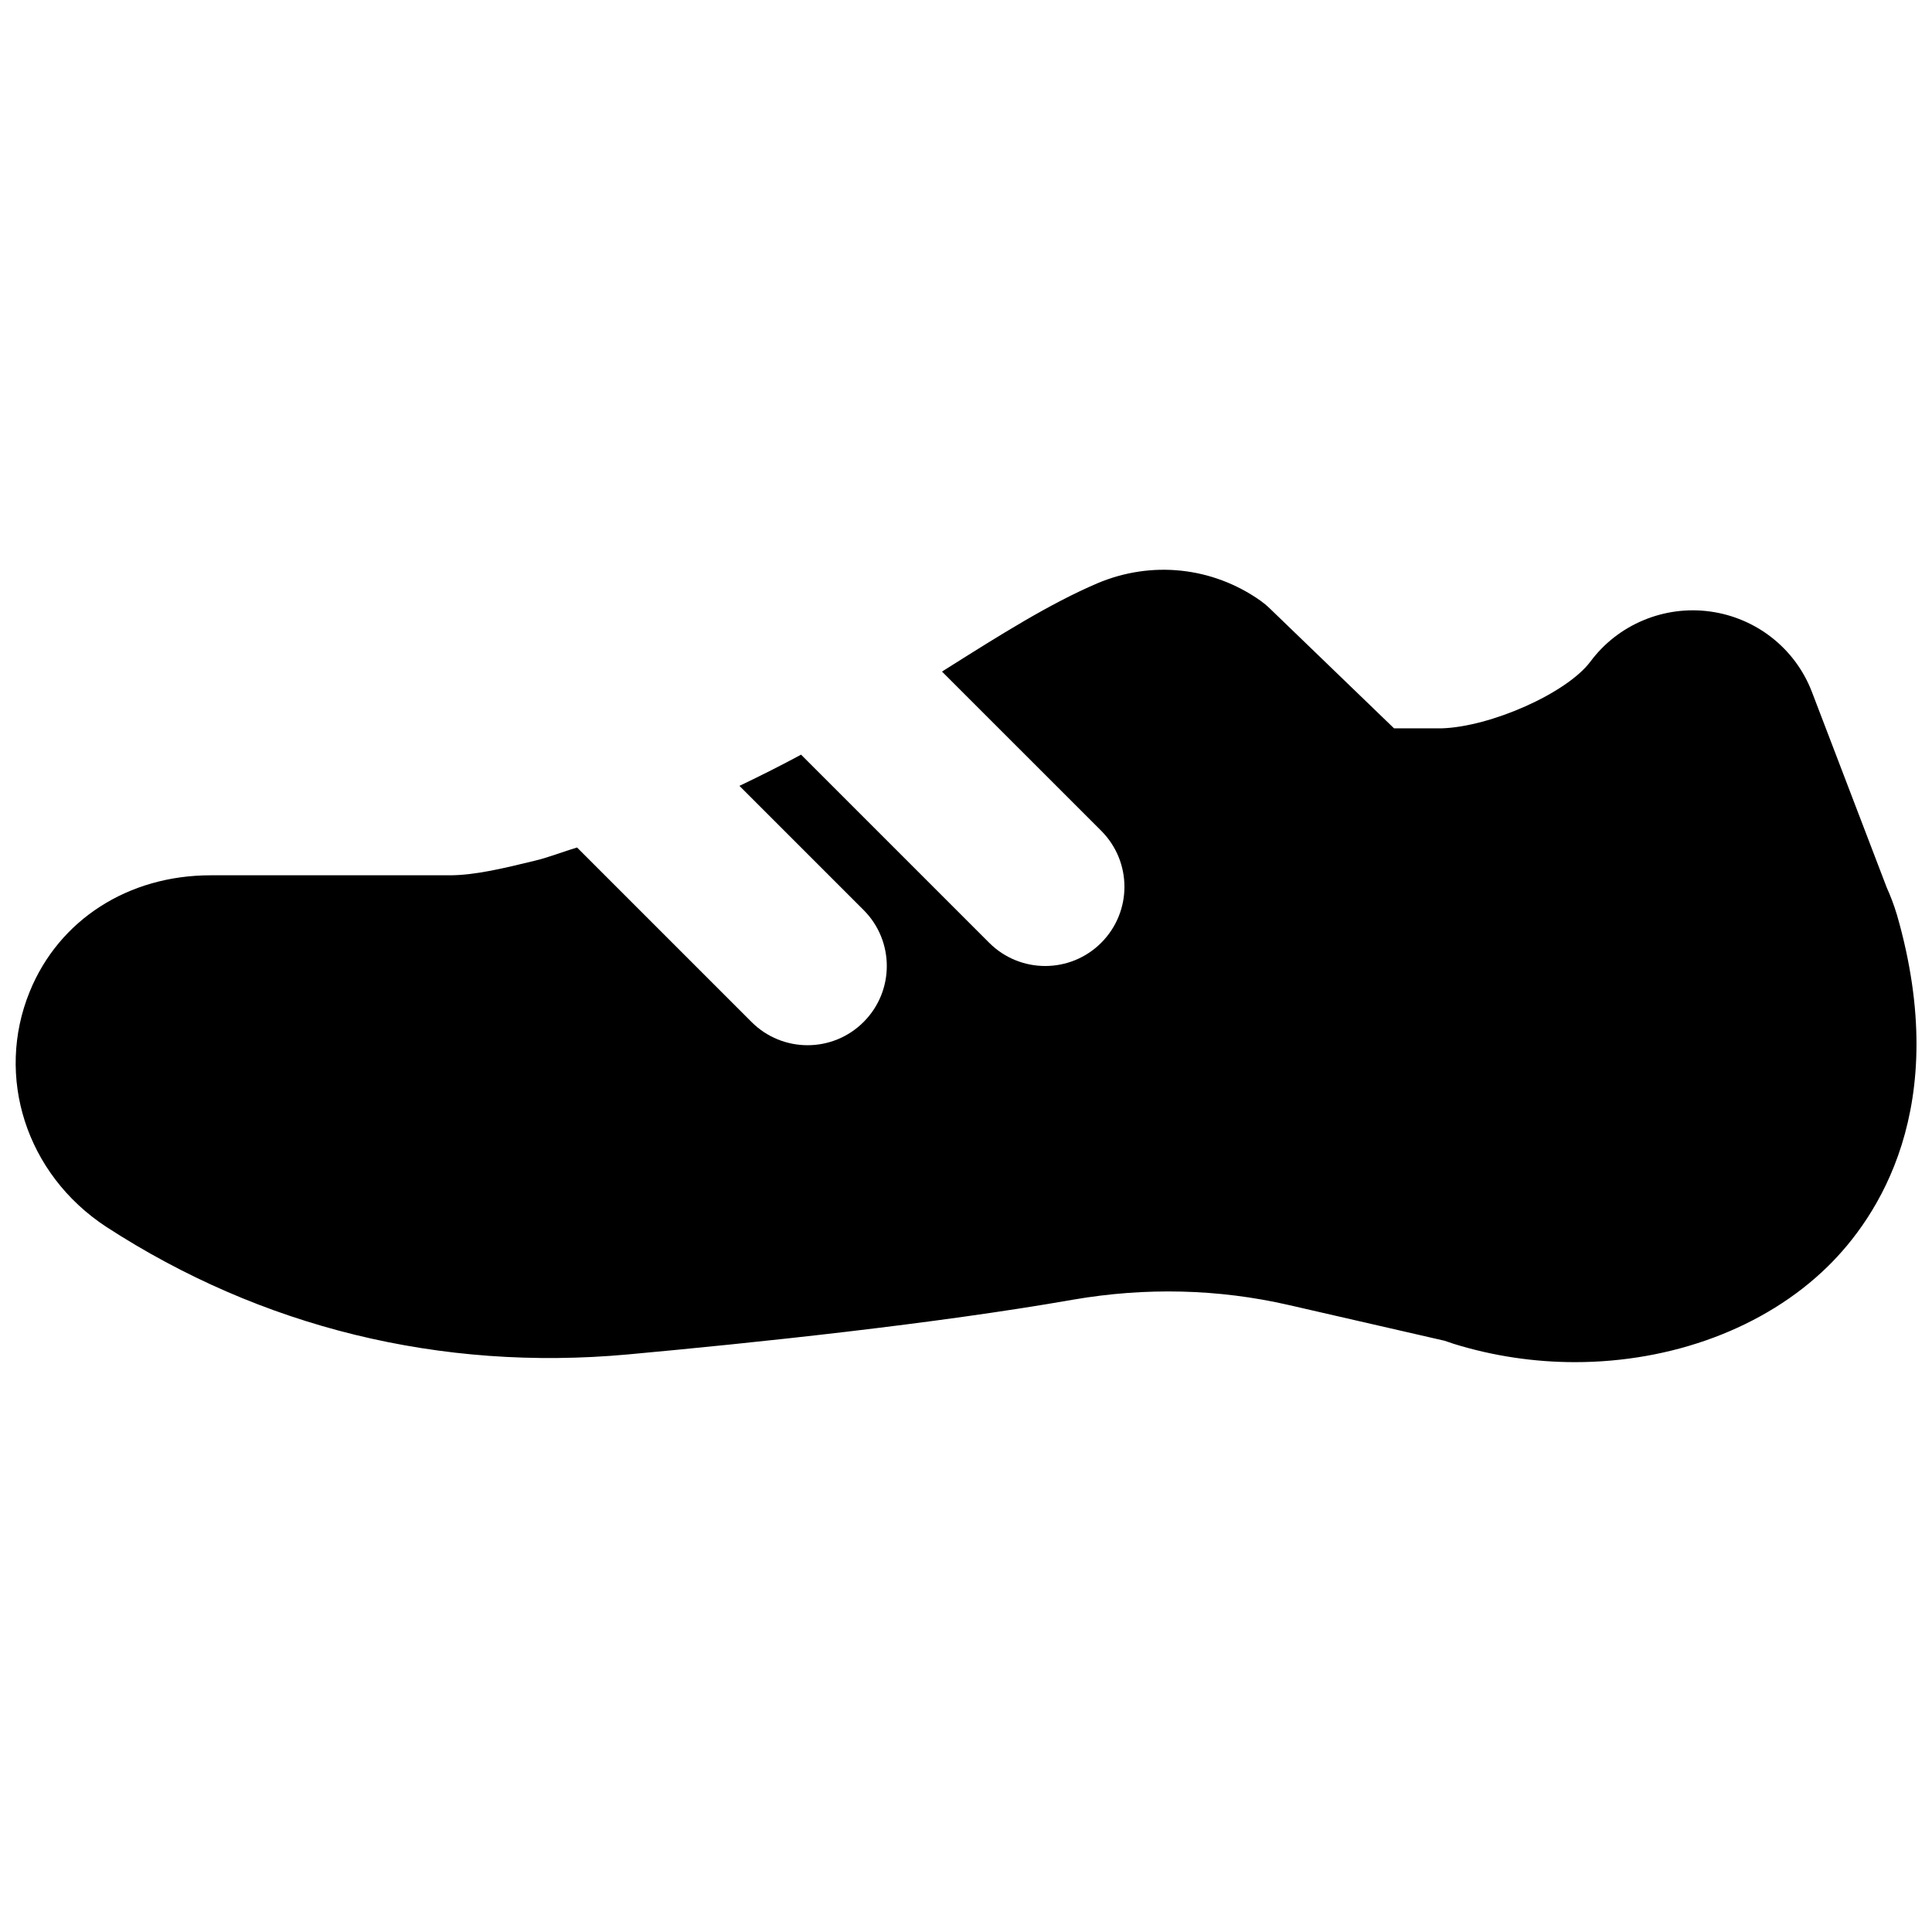 <?xml version="1.0" encoding="UTF-8"?>
<!-- Uploaded to: SVG Repo, www.svgrepo.com, Generator: SVG Repo Mixer Tools -->
<svg width="800px" height="800px" version="1.1" viewBox="144 144 512 512" xmlns="http://www.w3.org/2000/svg">
 <defs>
  <clipPath id="a">
   <path d="m148.09 294h503.81v211h-503.81z"/>
  </clipPath>
 </defs>
 <g clip-path="url(#a)">
  <path d="m646.72 386.48c-0.82-2.793-1.891-5.457-2.688-7.199l-19.879-51.977c-4.41-11.441-14.715-19.566-26.934-21.246-12.133-1.68-24.414 3.402-31.738 13.266-6.277 8.398-26.516 17.34-39.531 17.699h-12.508l-32.938-31.781c-0.777-0.758-1.617-1.449-2.5-2.078-12.742-8.965-28.883-10.645-43.199-4.578-12.617 5.394-25.547 13.539-40.496 22.965-0.207 0.125-0.461 0.273-0.672 0.422l42.195 42.191c8.207 8.207 8.207 21.477 0 29.684-4.094 4.094-9.469 6.152-14.84 6.152-5.375 0-10.75-2.059-14.844-6.152l-49.855-49.855c-5.246 2.832-10.664 5.562-16.332 8.27l32.895 32.895c8.207 8.207 8.207 21.477 0 29.684-4.094 4.094-9.469 6.152-14.84 6.152-5.375 0-10.75-2.059-14.844-6.152l-46.246-46.246c-3.84 1.133-7.281 2.562-11.293 3.527-8.121 1.973-15.785 3.84-22.523 3.84h-63.312c-21.832 0-40.199 11.82-47.926 30.84-9.152 22.418-1.047 48.344 20.32 62.344 41.062 26.66 88.629 38.312 138.11 33.801 33.668-3.086 81.488-8.105 118-14.508 19.312-3.336 38.582-2.875 57.246 1.406l41.289 9.469c0.254 0.082 2.184 0.734 2.414 0.816 10.496 3.254 21.391 4.852 32.141 4.852 25.504 0 50.191-8.922 66.941-25.316 13.164-12.891 33.062-42.152 18.391-93.184" fill-rule="evenodd"/>
 </g>
</svg>